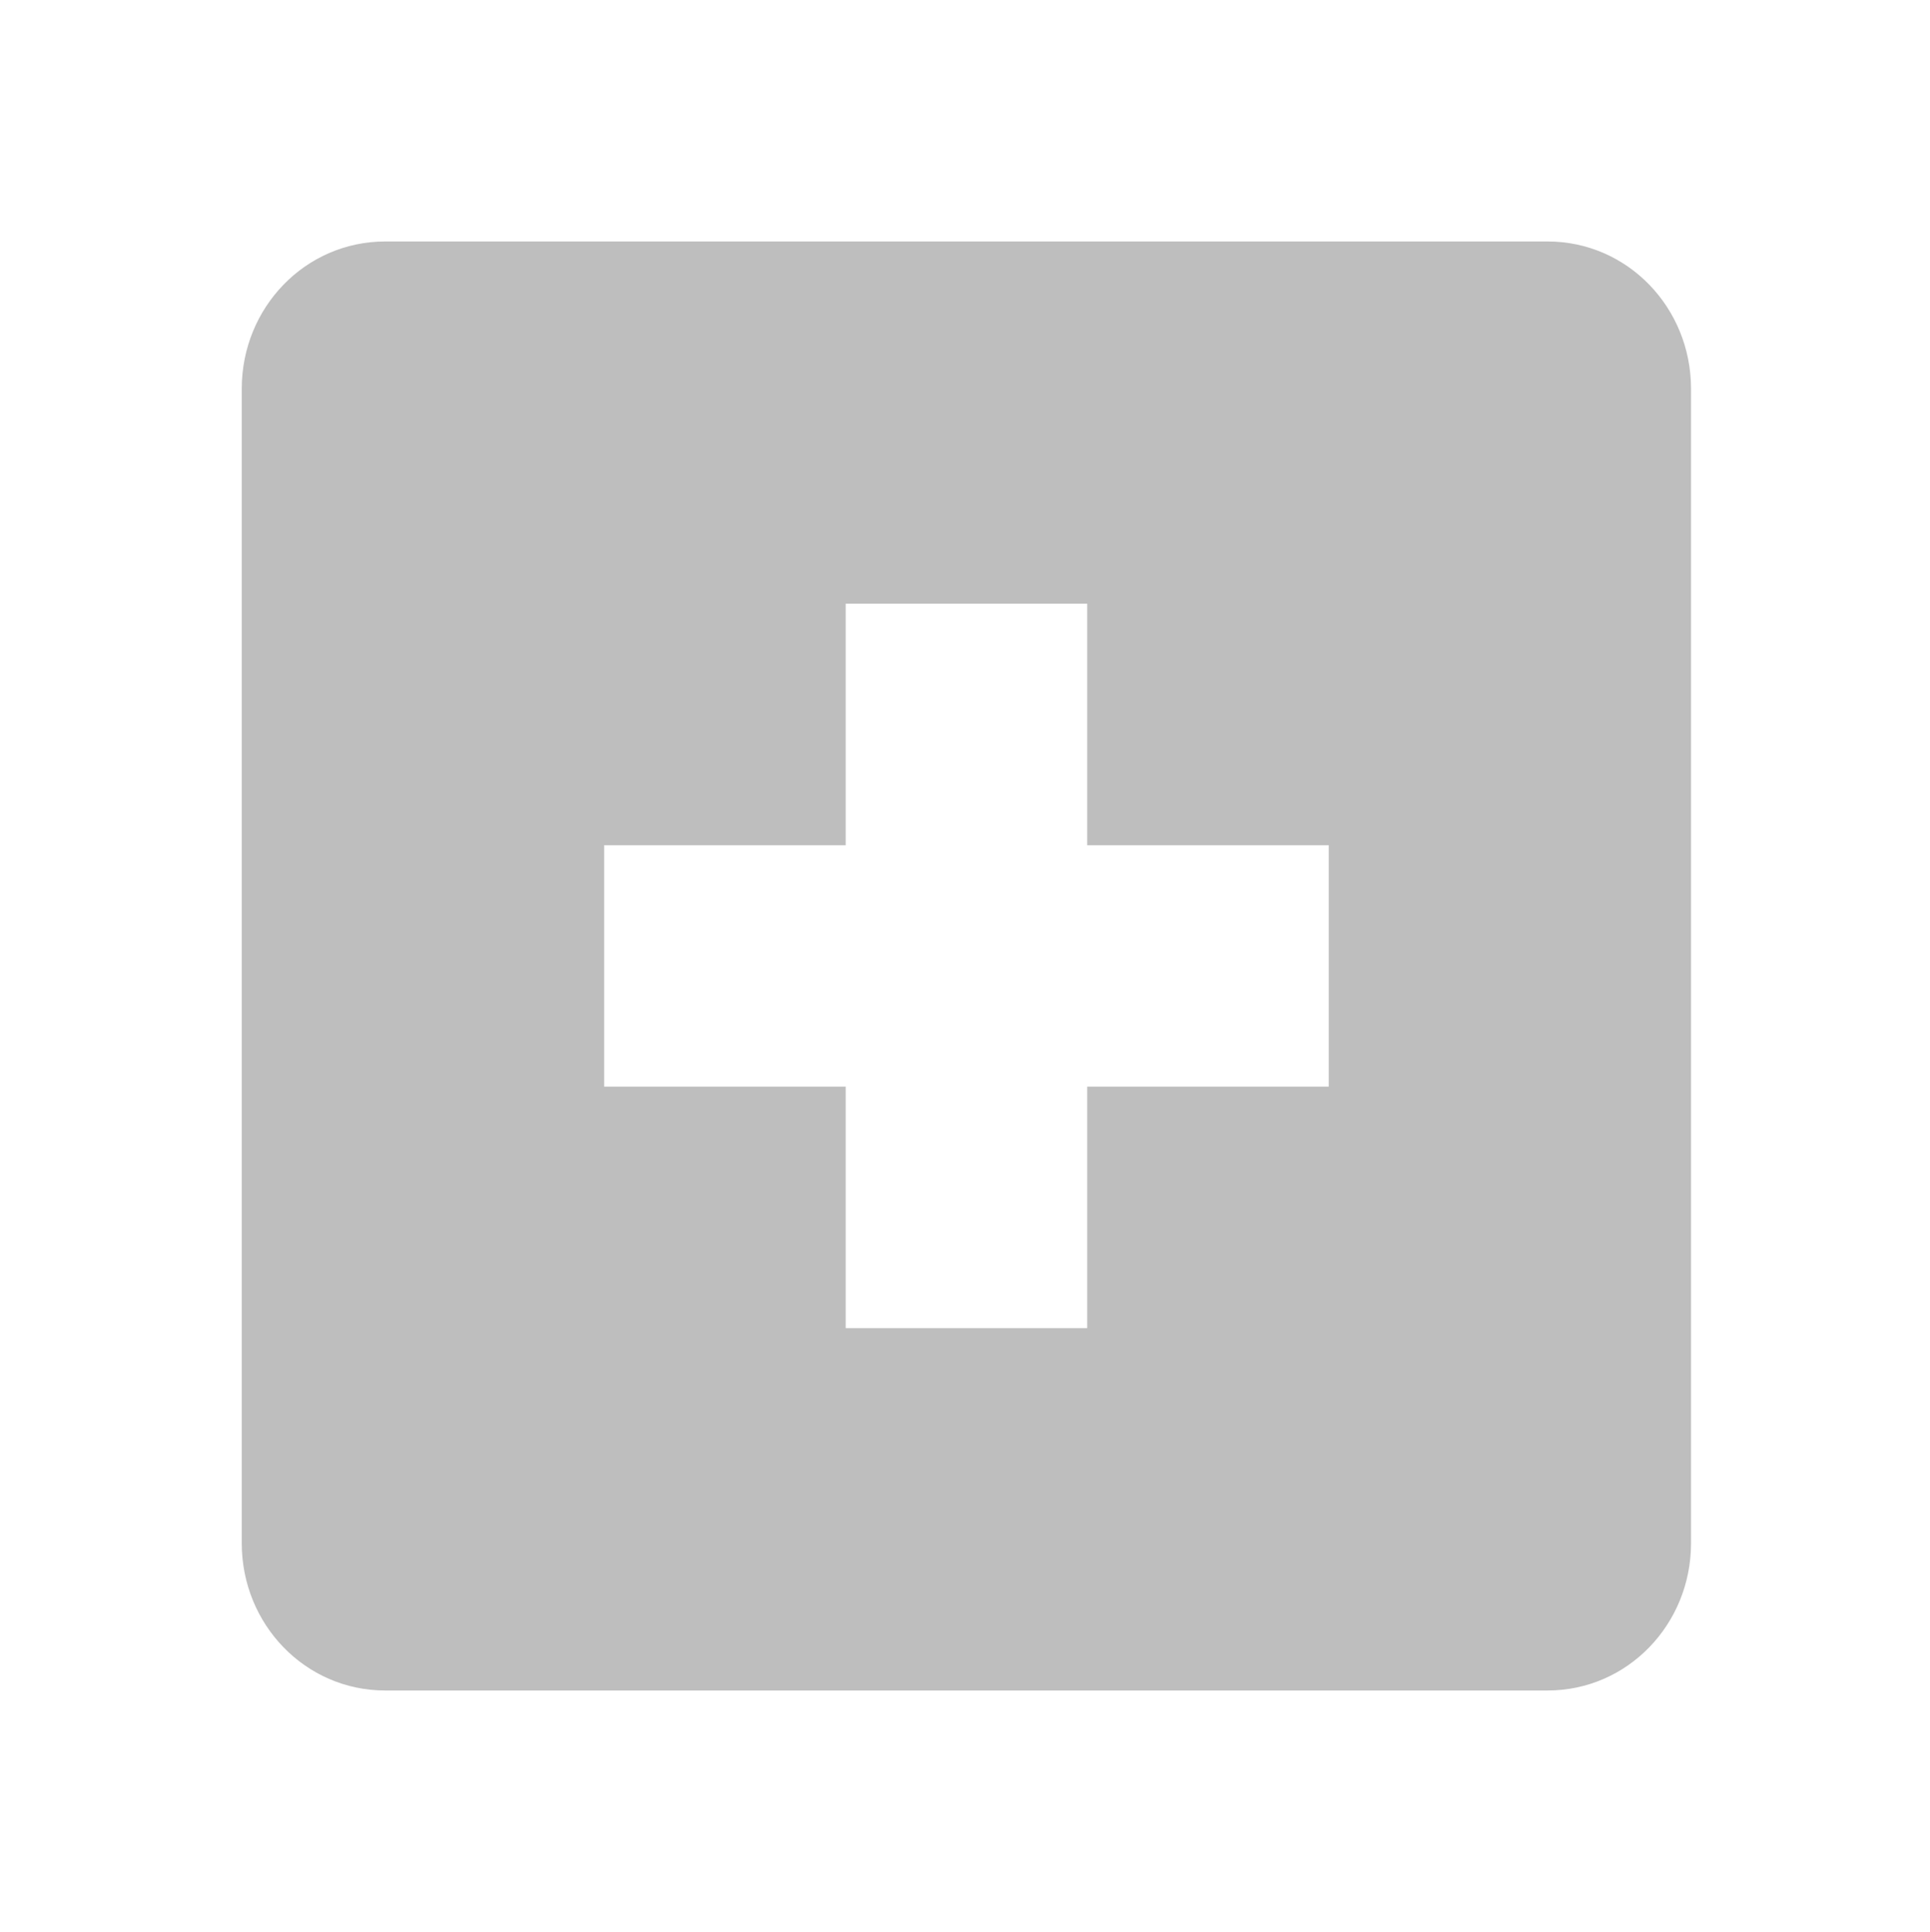 <svg xmlns="http://www.w3.org/2000/svg" viewBox="0 0 15.982 16">
 <g transform="translate(-181 -667)">
  <path d="m 184.19 669 c -0.663 0 -1.188 0.549 -1.188 1.219 l 0 9.563 c 0 0.67 0.525 1.219 1.188 1.219 l 9.625 0 c 0.663 0 1.188 -0.549 1.188 -1.219 l 0 -9.563 c 0 -0.67 -0.525 -1.219 -1.188 -1.219 l -9.625 0 z m 3.813 3 2 0 0 2 2 0 0 2 -2 0 0 2 -2 0 0 -2 -2 0 0 -2 2 0 0 -2 z" style="fill:#bebebe;color:#bebebe"/>
 </g>
</svg>
